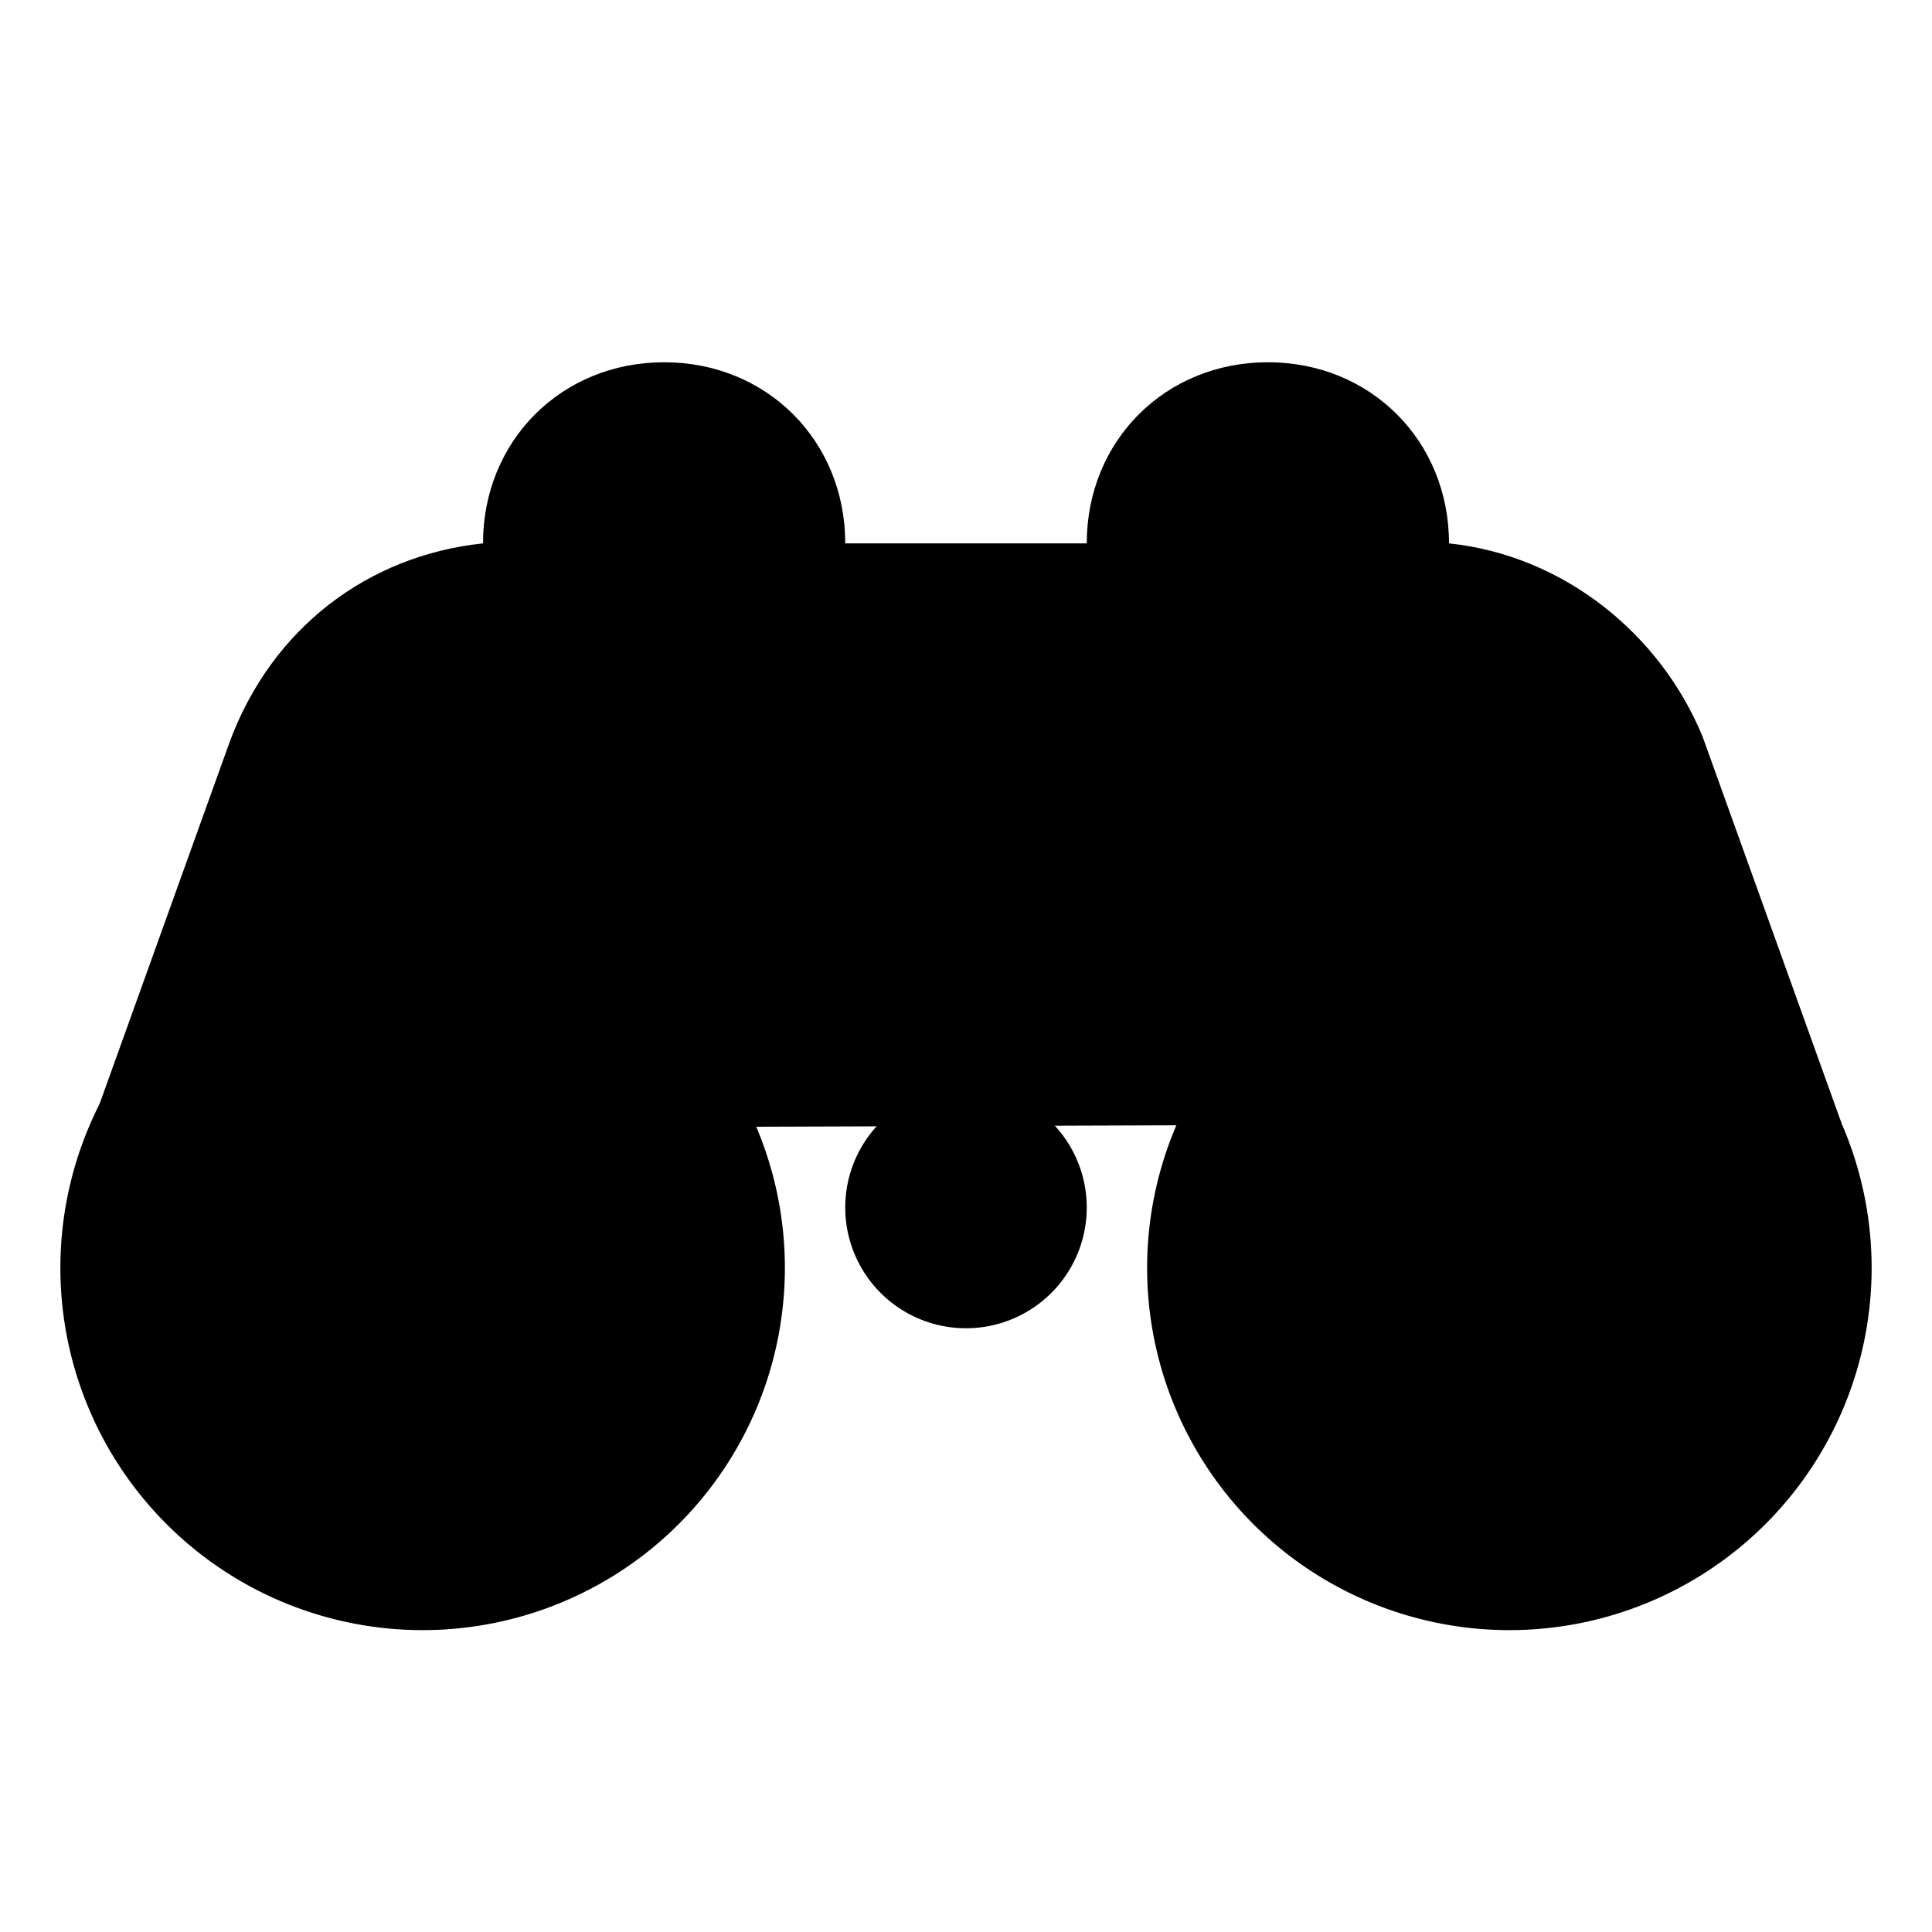 <svg xmlns="http://www.w3.org/2000/svg" viewBox="0 0 32 32">
  <path stroke-miterlimit="10" stroke-width="2" d="M7 15A6 6 0 1 0 7 27 6 6 0 1 0 7 15zM25 15A6 6 0 1 0 25 27 6 6 0 1 0 25 15zM16 18A2 2 0 1 0 16 22 2 2 0 1 0 16 18z"/>
  <path stroke-miterlimit="10" stroke-width="2" d="M30.5,18.6l-2.3-6.4C27.5,10.5,25.9,9.2,24,9v0c0-1.7-1.3-3-3-3s-3,1.3-3,3h-4c0-1.7-1.3-3-3-3S8,7.3,8,9v0c-1.9,0.2-3.5,1.4-4.2,3.3l-2.3,6.4"/>
</svg>